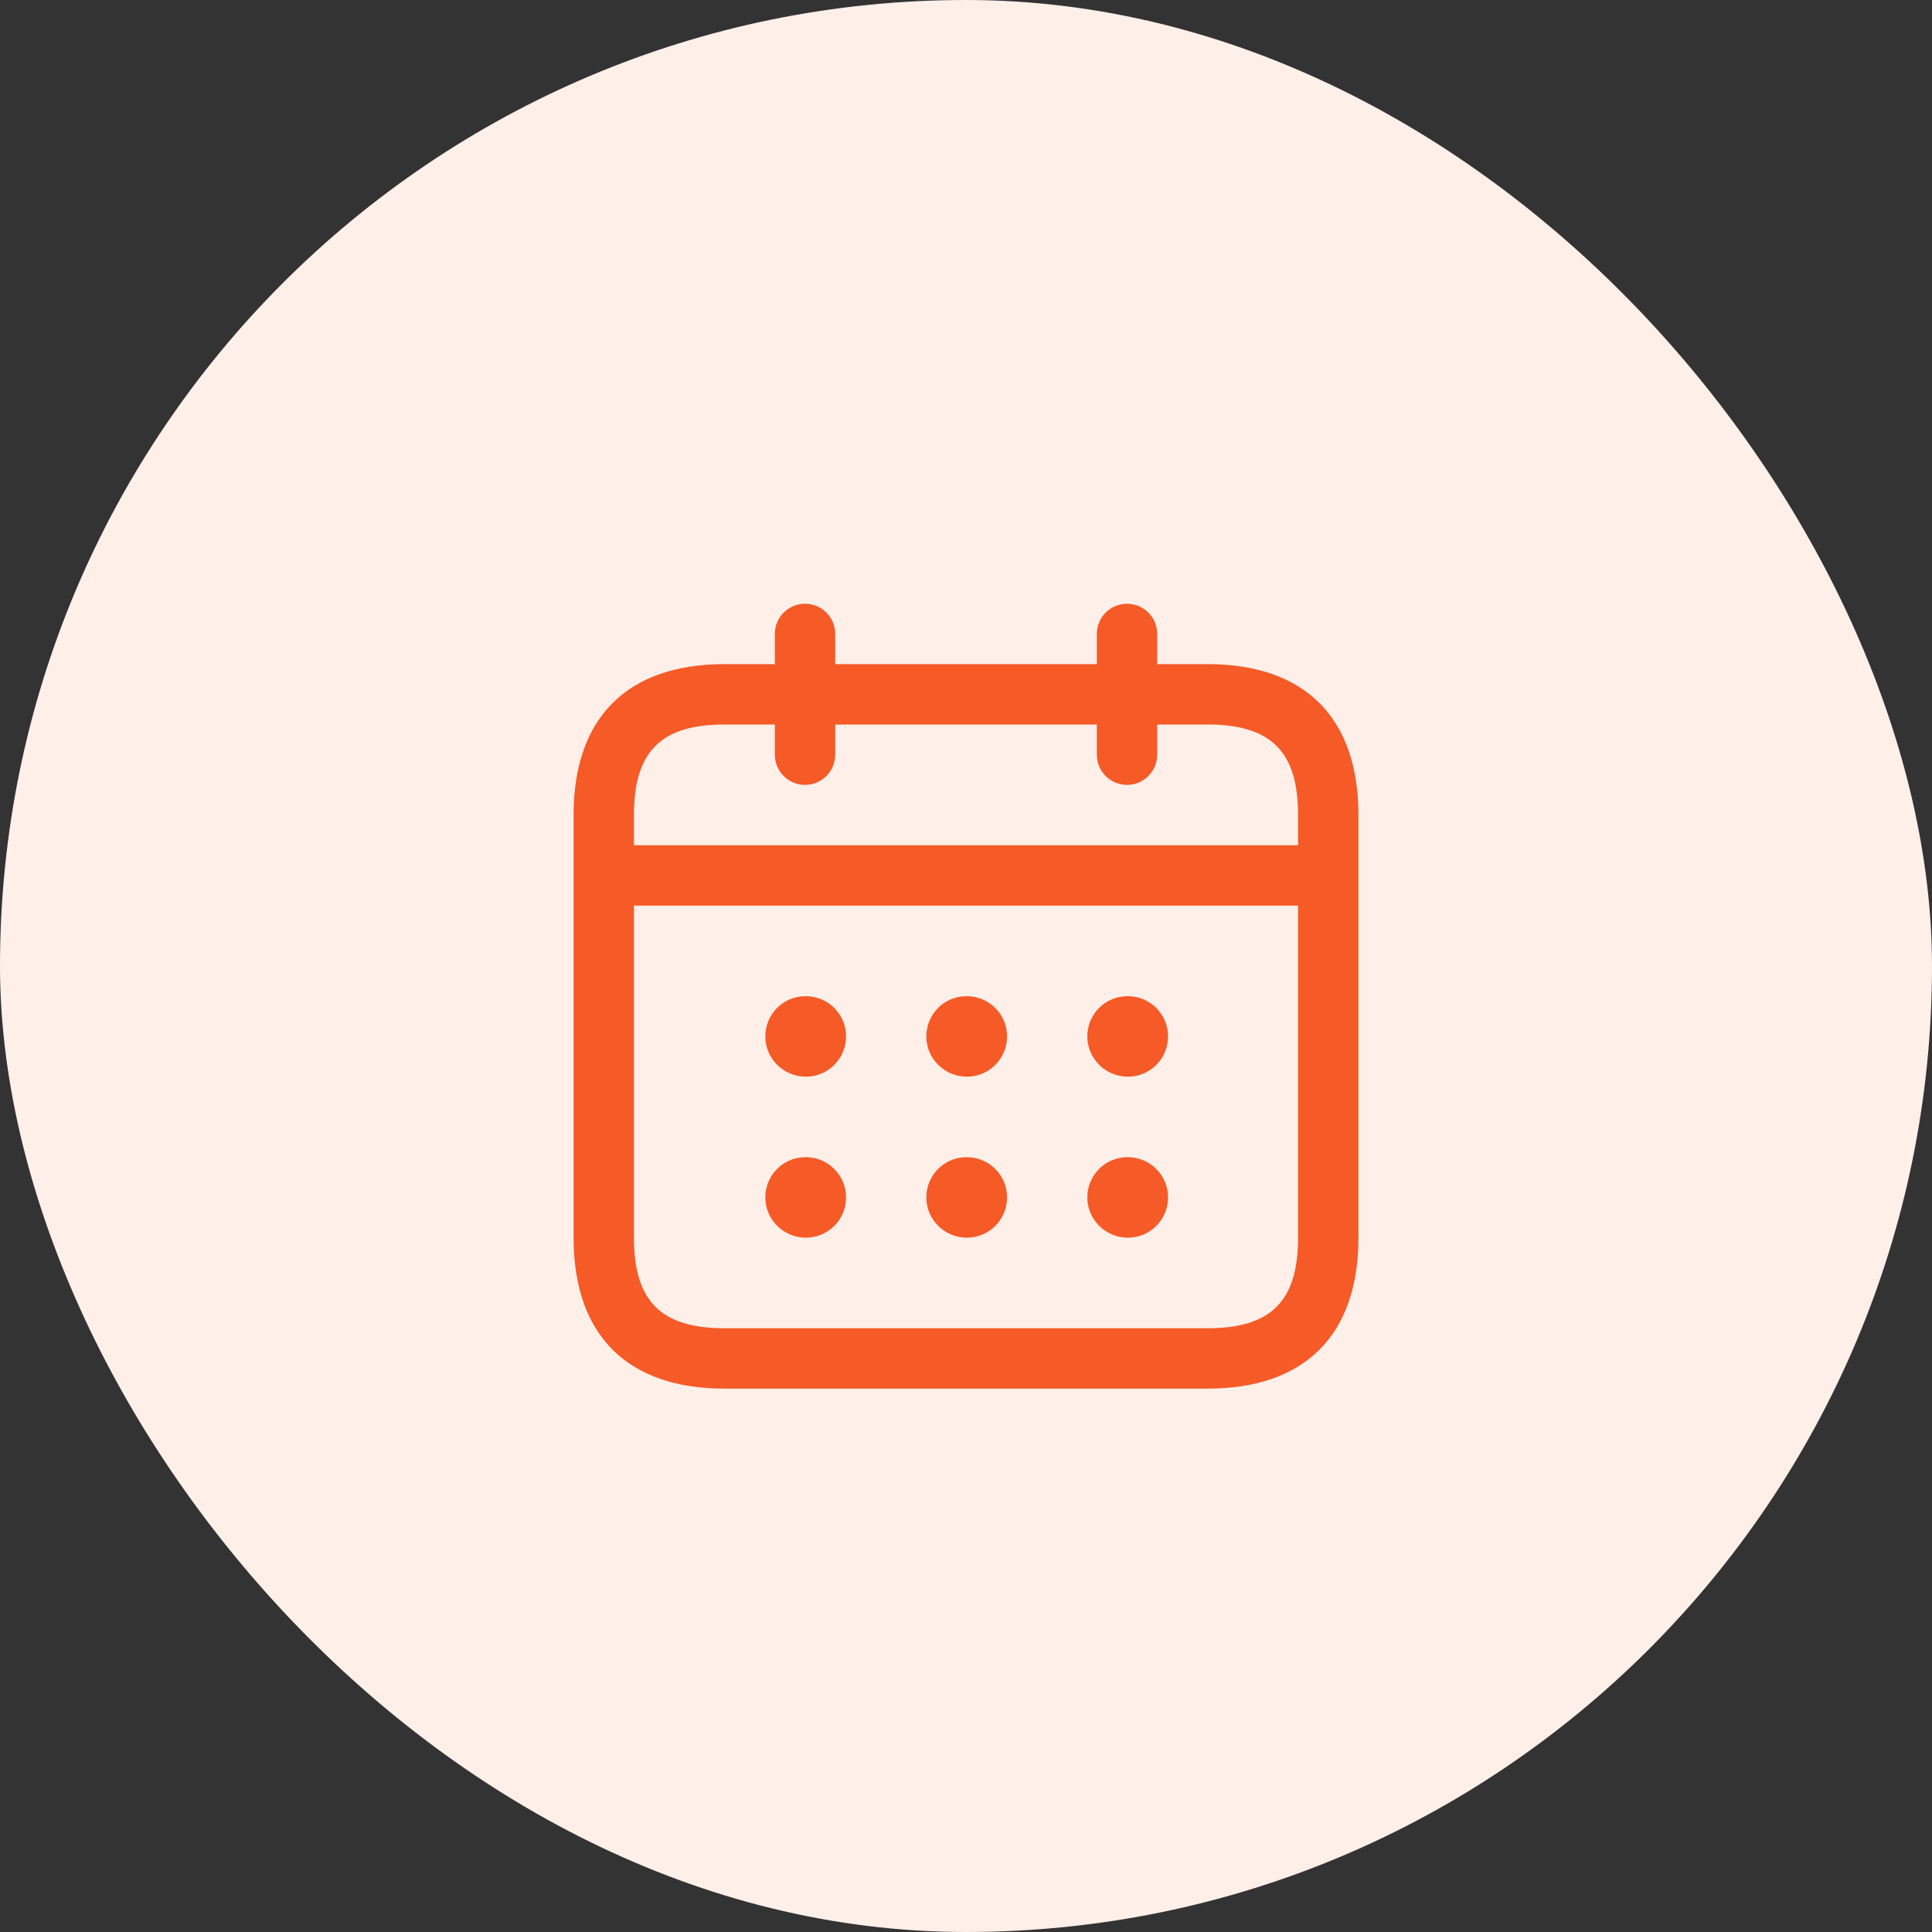 <svg width="24" height="24" viewBox="0 0 24 24" fill="none" xmlns="http://www.w3.org/2000/svg">
<rect x="0" y="0" width="24" height="24" fill="#333333" stroke="none"/>
<rect width="24" height="24" rx="12" fill="#FEEFE9"/>
<path d="M15 8.25H14.375V7.875C14.375 7.668 14.207 7.5 14 7.5C13.793 7.5 13.625 7.668 13.625 7.875V8.25H10.375V7.875C10.375 7.668 10.207 7.5 10 7.5C9.793 7.5 9.625 7.668 9.625 7.875V8.25H9C7.791 8.25 7.125 8.916 7.125 10.125V15.375C7.125 16.584 7.791 17.25 9 17.25H15C16.209 17.25 16.875 16.584 16.875 15.375V10.125C16.875 8.916 16.209 8.25 15 8.25ZM9 9H9.625V9.375C9.625 9.582 9.793 9.75 10 9.75C10.207 9.75 10.375 9.582 10.375 9.375V9H13.625V9.375C13.625 9.582 13.793 9.75 14 9.75C14.207 9.75 14.375 9.582 14.375 9.375V9H15C15.789 9 16.125 9.336 16.125 10.125V10.5H7.875V10.125C7.875 9.336 8.211 9 9 9ZM15 16.5H9C8.211 16.5 7.875 16.163 7.875 15.375V11.25H16.125V15.375C16.125 16.163 15.789 16.5 15 16.5ZM10.51 12.875C10.51 13.151 10.287 13.375 10.01 13.375C9.734 13.375 9.507 13.151 9.507 12.875C9.507 12.599 9.729 12.375 10.005 12.375H10.01C10.286 12.375 10.51 12.599 10.51 12.875ZM12.51 12.875C12.51 13.151 12.287 13.375 12.01 13.375C11.734 13.375 11.507 13.151 11.507 12.875C11.507 12.599 11.729 12.375 12.005 12.375H12.01C12.286 12.375 12.51 12.599 12.51 12.875ZM14.51 12.875C14.51 13.151 14.287 13.375 14.01 13.375C13.734 13.375 13.507 13.151 13.507 12.875C13.507 12.599 13.729 12.375 14.005 12.375H14.01C14.286 12.375 14.51 12.599 14.51 12.875ZM10.51 14.875C10.51 15.151 10.287 15.375 10.01 15.375C9.734 15.375 9.507 15.151 9.507 14.875C9.507 14.599 9.729 14.375 10.005 14.375H10.01C10.286 14.375 10.51 14.599 10.51 14.875ZM12.51 14.875C12.51 15.151 12.287 15.375 12.01 15.375C11.734 15.375 11.507 15.151 11.507 14.875C11.507 14.599 11.729 14.375 12.005 14.375H12.01C12.286 14.375 12.51 14.599 12.51 14.875ZM14.51 14.875C14.51 15.151 14.287 15.375 14.01 15.375C13.734 15.375 13.507 15.151 13.507 14.875C13.507 14.599 13.729 14.375 14.005 14.375H14.01C14.286 14.375 14.51 14.599 14.51 14.875Z" fill="#F65A26"/>
</svg>
